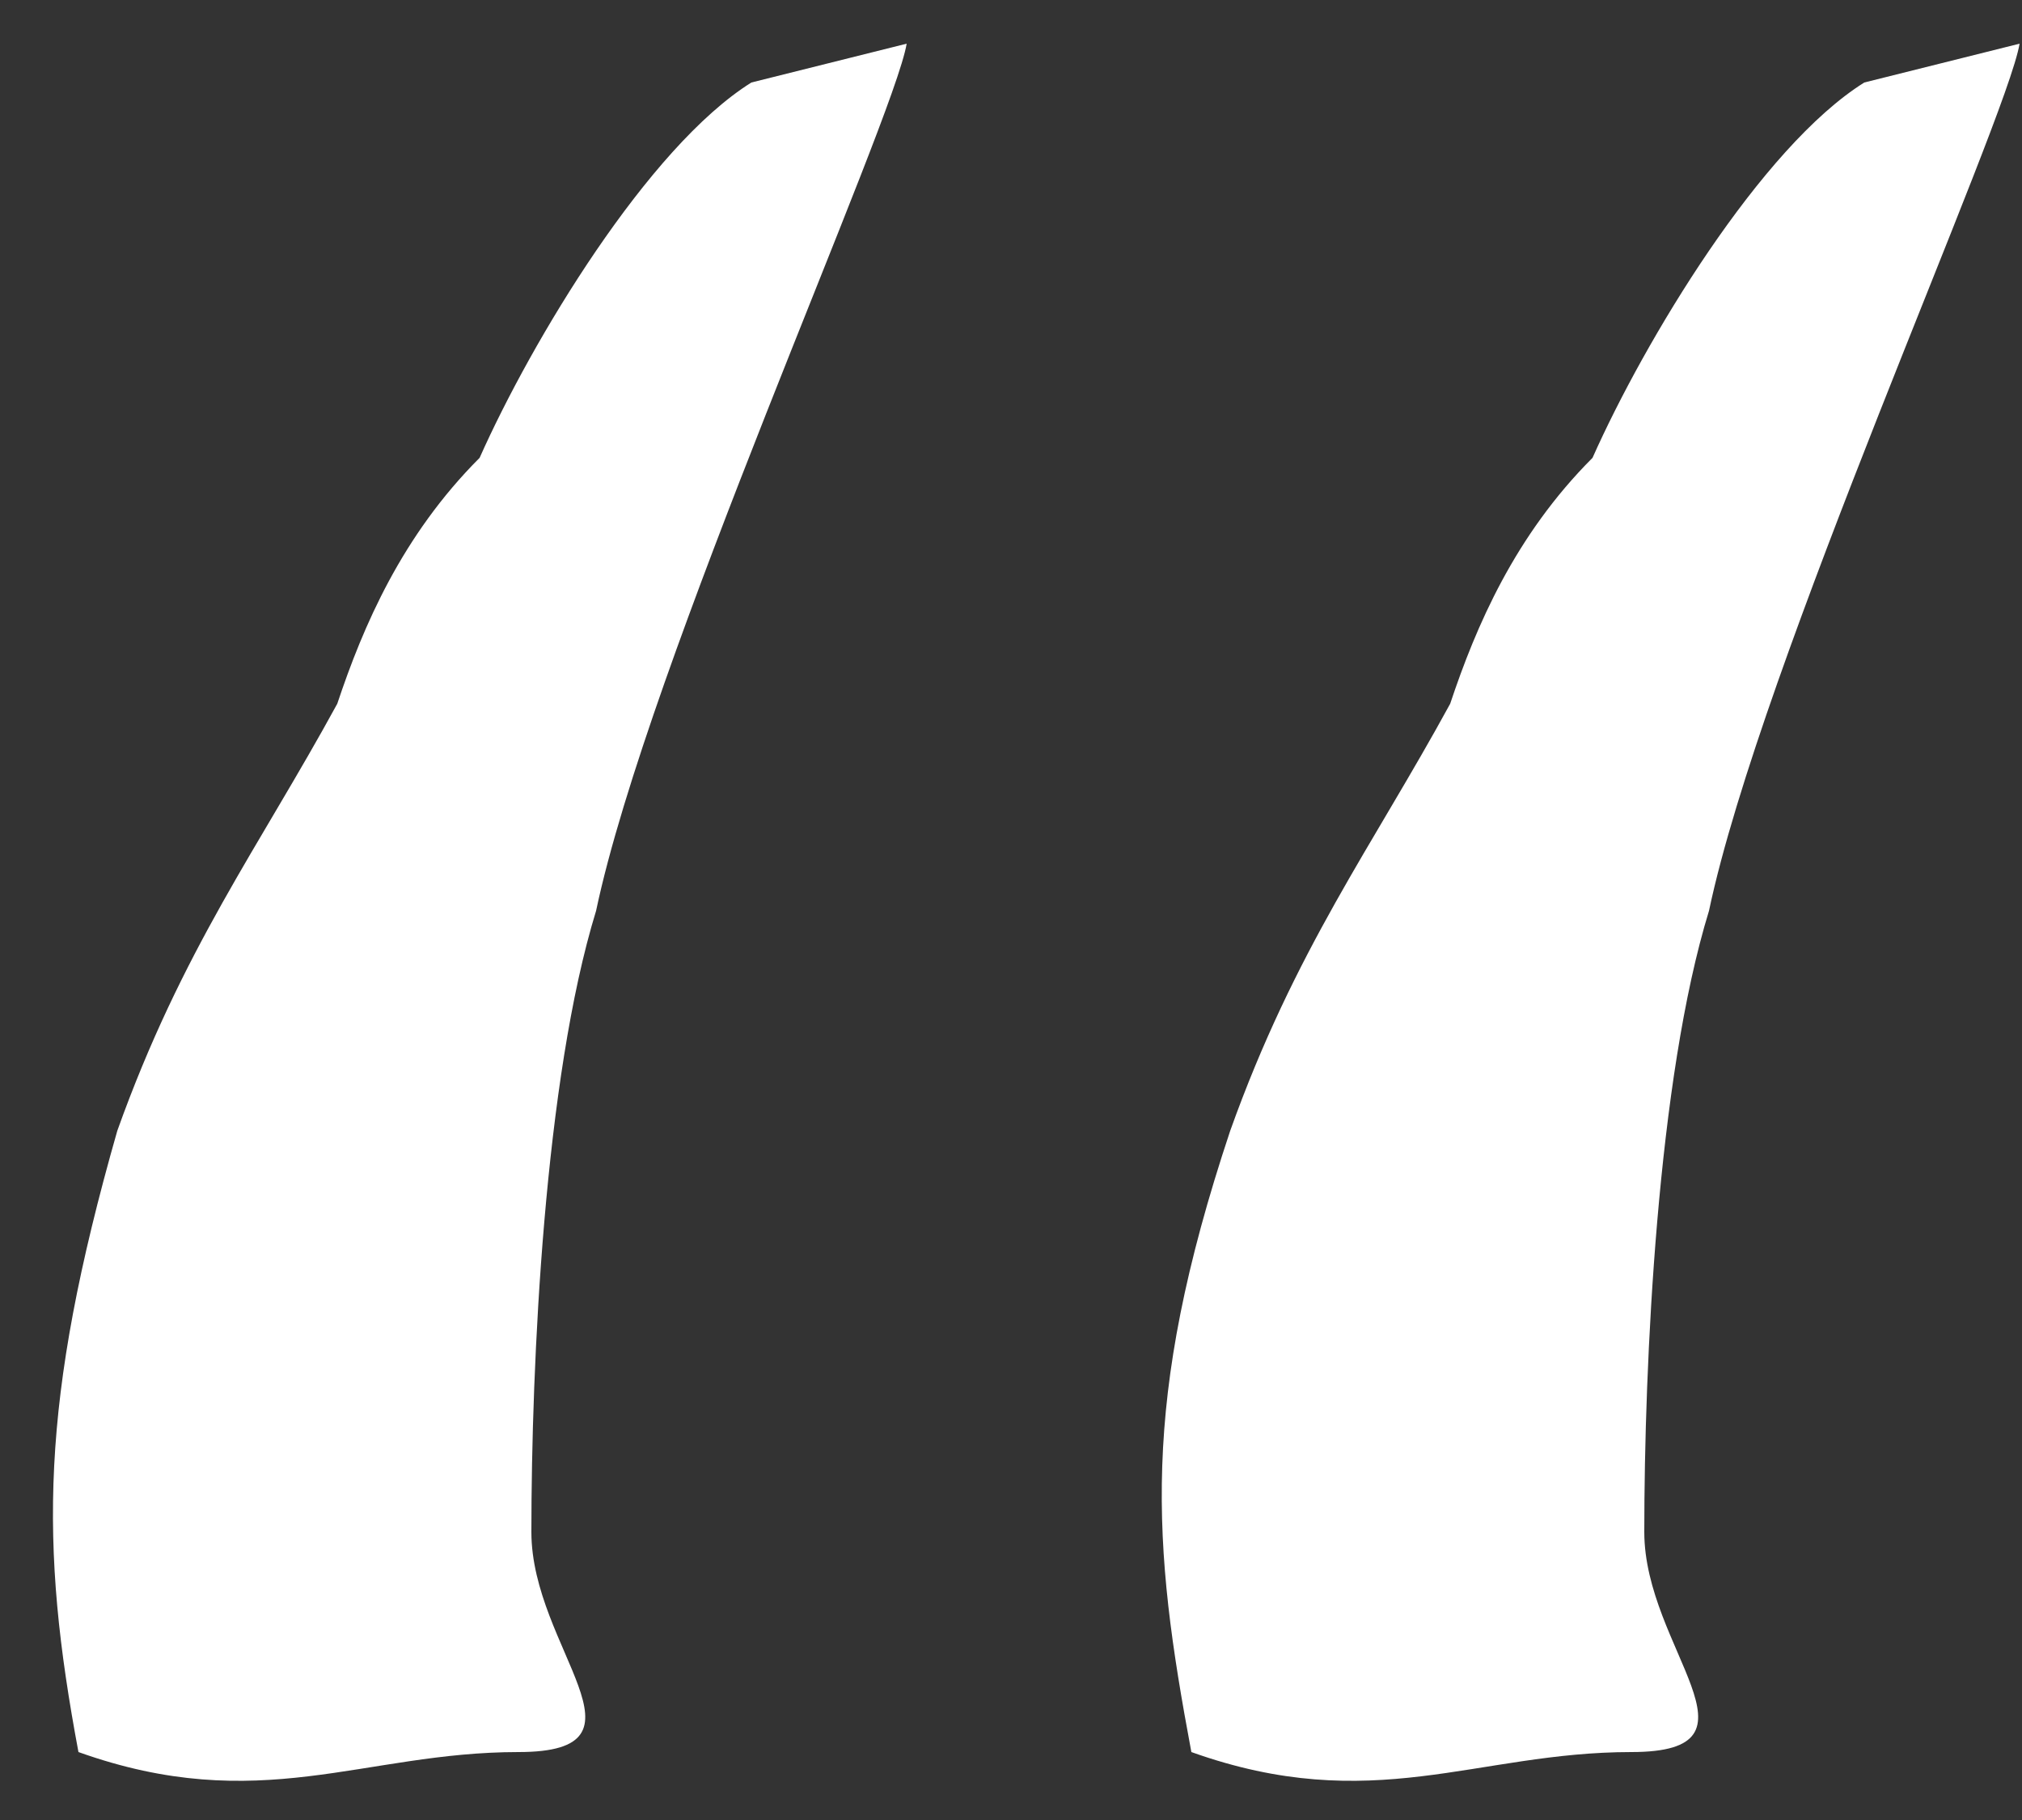 <?xml version="1.0" encoding="UTF-8"?> <svg xmlns="http://www.w3.org/2000/svg" width="20" height="18" viewBox="0 0 20 18" fill="none"><rect x="0" y="0" width="20" height="18" fill="#333333" stroke="none"/><path d="M0.776 17.328C0.392 15.28 0.392 13.872 1.16 11.184C1.8 9.392 2.568 8.368 3.336 6.96C3.592 6.192 3.976 5.296 4.744 4.528C5.256 3.376 6.408 1.456 7.432 0.816L8.968 0.432C8.84 1.2 6.408 6.576 5.896 9.008C5.384 10.672 5.256 13.488 5.256 15.152C5.256 16.304 6.536 17.328 5.128 17.328C3.592 17.328 2.568 17.968 0.776 17.328ZM11.784 17.328C11.4 15.28 11.272 13.872 12.168 11.184C12.808 9.392 13.576 8.368 14.344 6.96C14.6 6.192 14.984 5.296 15.752 4.528C16.264 3.376 17.416 1.456 18.44 0.816L19.976 0.432C19.848 1.2 17.416 6.576 16.904 9.008C16.392 10.672 16.264 13.488 16.264 15.152C16.264 16.304 17.544 17.328 16.136 17.328C14.6 17.328 13.576 17.968 11.784 17.328Z" fill="white"></path></svg> 